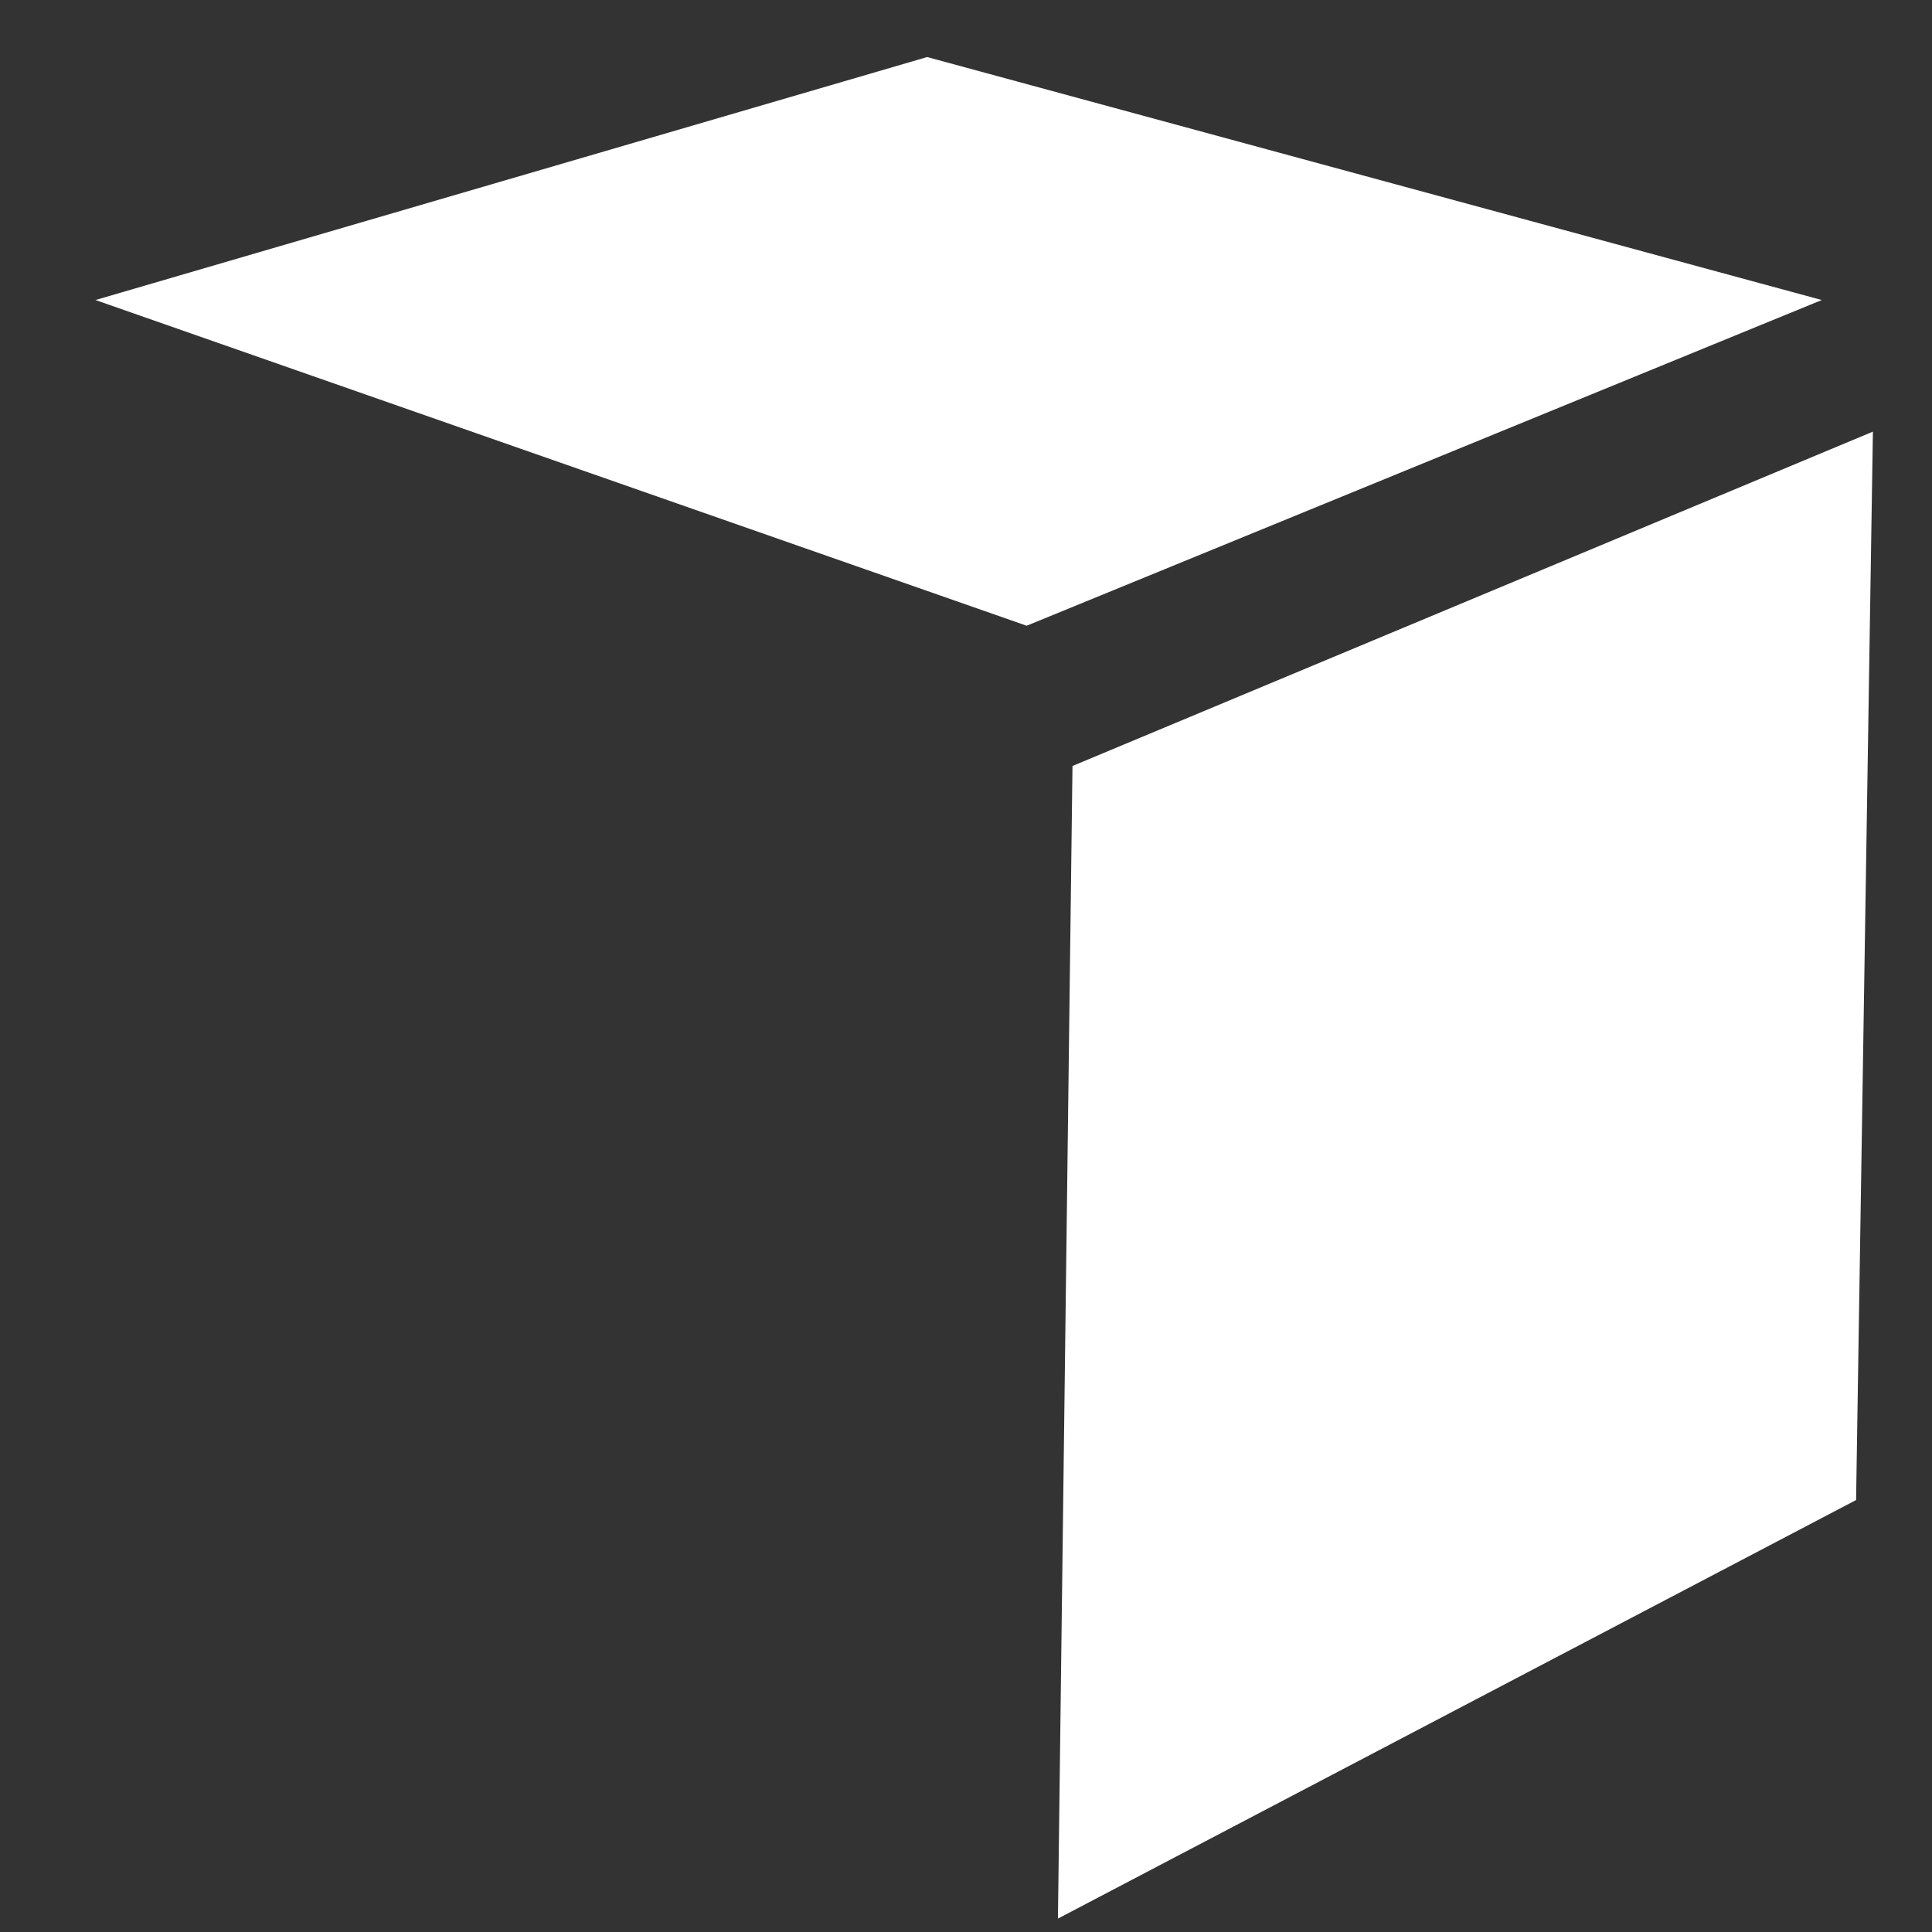 <svg width="17" height="17" viewBox="0 0 17 17" fill="none" xmlns="http://www.w3.org/2000/svg">
<rect x="0" y="0" width="17" height="17" fill="#333333" stroke="none"/>
<path d="M0.84 2.64L9.034 5.506L16.03 2.64L8.158 0.502L0.84 2.64Z" fill="white"/>
<path d="M9.437 6.74L9.309 16.882L16.332 13.199L16.48 3.798L9.437 6.74Z" fill="white"/>
</svg>
